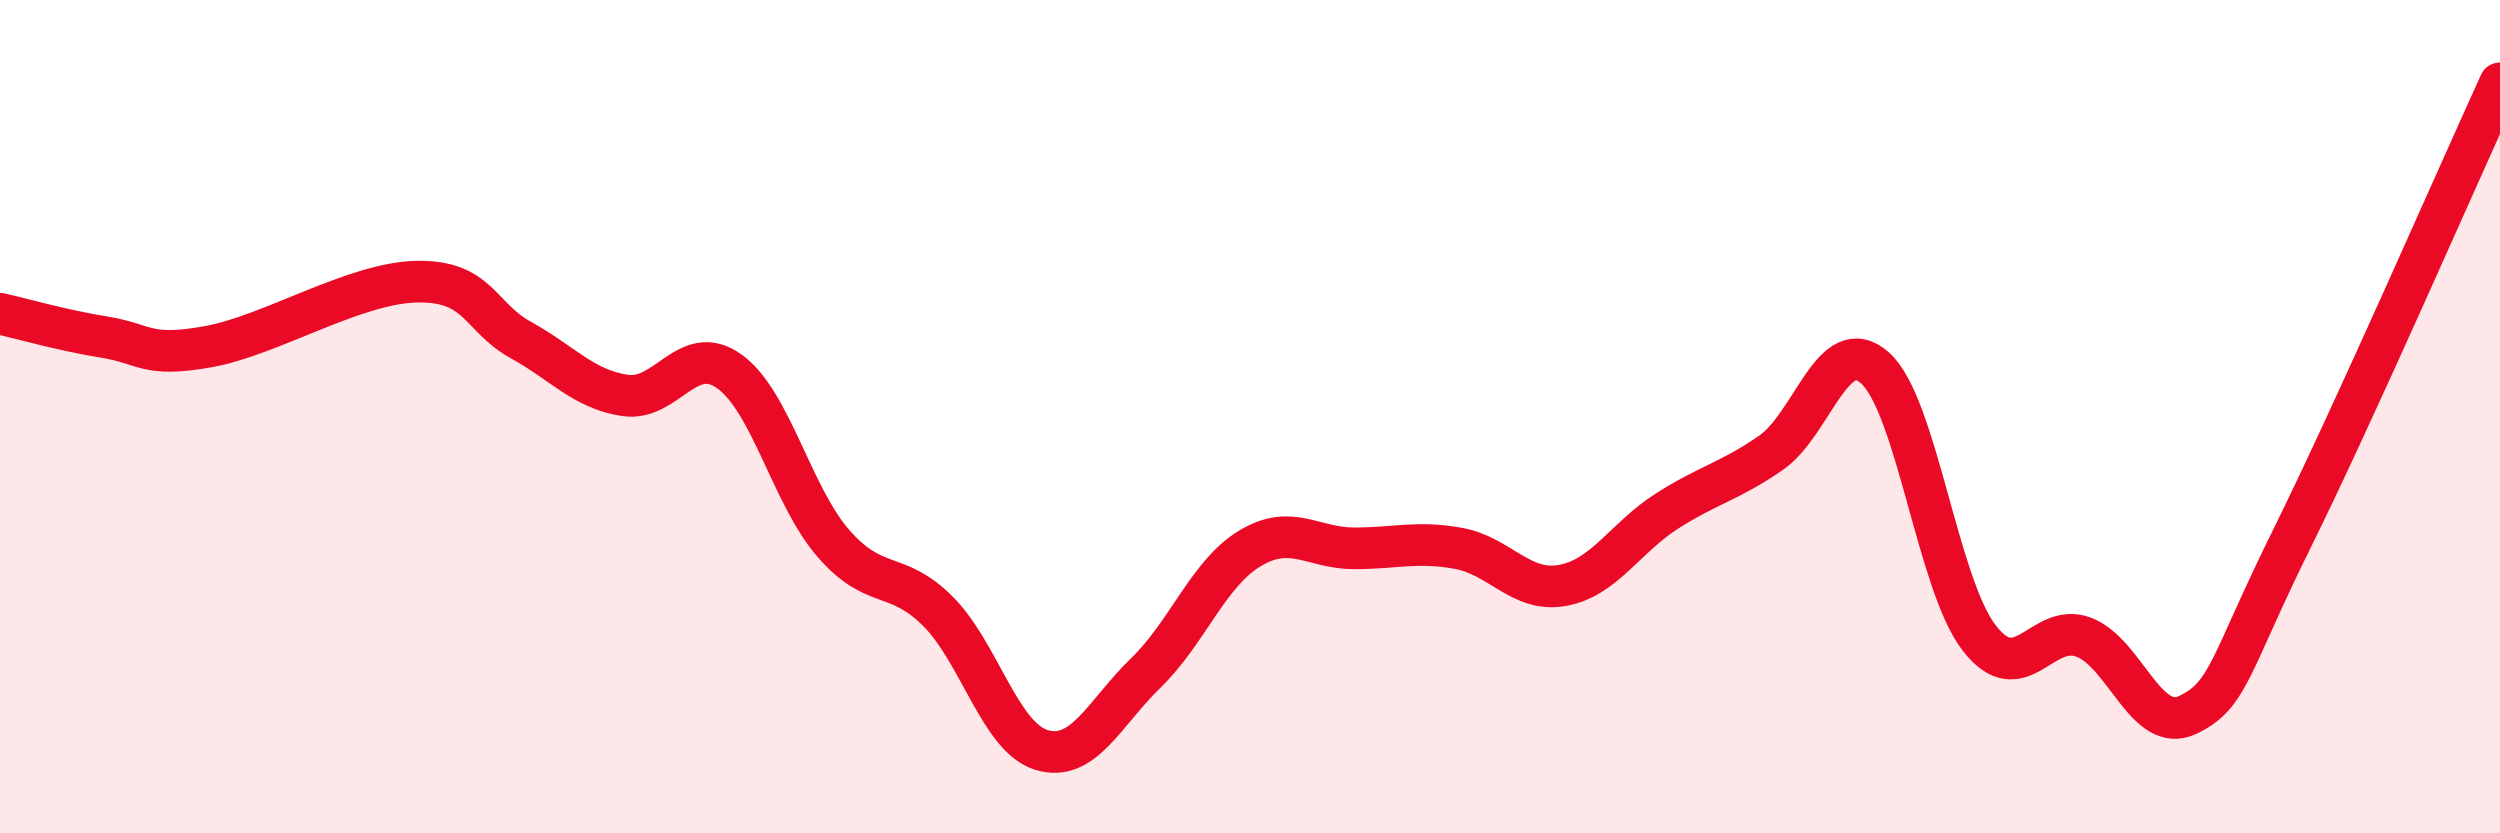 
    <svg width="60" height="20" viewBox="0 0 60 20" xmlns="http://www.w3.org/2000/svg">
      <path
        d="M 0,7.53 C 0.5,7.64 1.5,7.93 2.5,8.09 C 3.5,8.25 3.5,8.59 5,8.32 C 6.5,8.05 8.5,6.79 10,6.76 C 11.5,6.73 11.5,7.61 12.5,8.16 C 13.5,8.71 14,9.34 15,9.49 C 16,9.64 16.5,8.2 17.5,8.91 C 18.5,9.62 19,11.89 20,13.04 C 21,14.19 21.5,13.67 22.5,14.66 C 23.5,15.65 24,17.7 25,18 C 26,18.3 26.5,17.12 27.5,16.15 C 28.5,15.18 29,13.76 30,13.16 C 31,12.56 31.5,13.16 32.5,13.16 C 33.5,13.16 34,12.98 35,13.16 C 36,13.34 36.5,14.23 37.5,14.05 C 38.5,13.87 39,12.91 40,12.27 C 41,11.63 41.5,11.56 42.5,10.87 C 43.5,10.18 44,7.94 45,8.83 C 46,9.72 46.5,14.02 47.5,15.31 C 48.5,16.6 49,14.92 50,15.29 C 51,15.66 51.5,17.63 52.5,17.16 C 53.5,16.69 53.5,15.97 55,12.94 C 56.5,9.91 59,4.19 60,2L60 20L0 20Z"
        fill="#EB0A25"
        opacity="0.1"
        stroke-linecap="round"
        stroke-linejoin="round"
      />
      <path
        d="M 0,7.53 C 0.5,7.64 1.5,7.93 2.5,8.09 C 3.5,8.25 3.5,8.59 5,8.32 C 6.5,8.05 8.5,6.79 10,6.76 C 11.5,6.73 11.5,7.61 12.5,8.16 C 13.5,8.71 14,9.34 15,9.49 C 16,9.64 16.5,8.2 17.5,8.91 C 18.5,9.62 19,11.89 20,13.04 C 21,14.19 21.5,13.67 22.5,14.66 C 23.5,15.65 24,17.7 25,18 C 26,18.3 26.5,17.12 27.5,16.15 C 28.5,15.18 29,13.76 30,13.16 C 31,12.56 31.5,13.16 32.5,13.16 C 33.5,13.16 34,12.98 35,13.16 C 36,13.34 36.5,14.23 37.5,14.05 C 38.5,13.87 39,12.91 40,12.27 C 41,11.63 41.5,11.56 42.5,10.87 C 43.5,10.18 44,7.94 45,8.83 C 46,9.72 46.5,14.02 47.5,15.31 C 48.5,16.6 49,14.92 50,15.29 C 51,15.66 51.5,17.63 52.5,17.16 C 53.5,16.69 53.5,15.97 55,12.94 C 56.5,9.91 59,4.19 60,2"
        stroke="#EB0A25"
        stroke-width="1"
        fill="none"
        stroke-linecap="round"
        stroke-linejoin="round"
      />
    </svg>
  